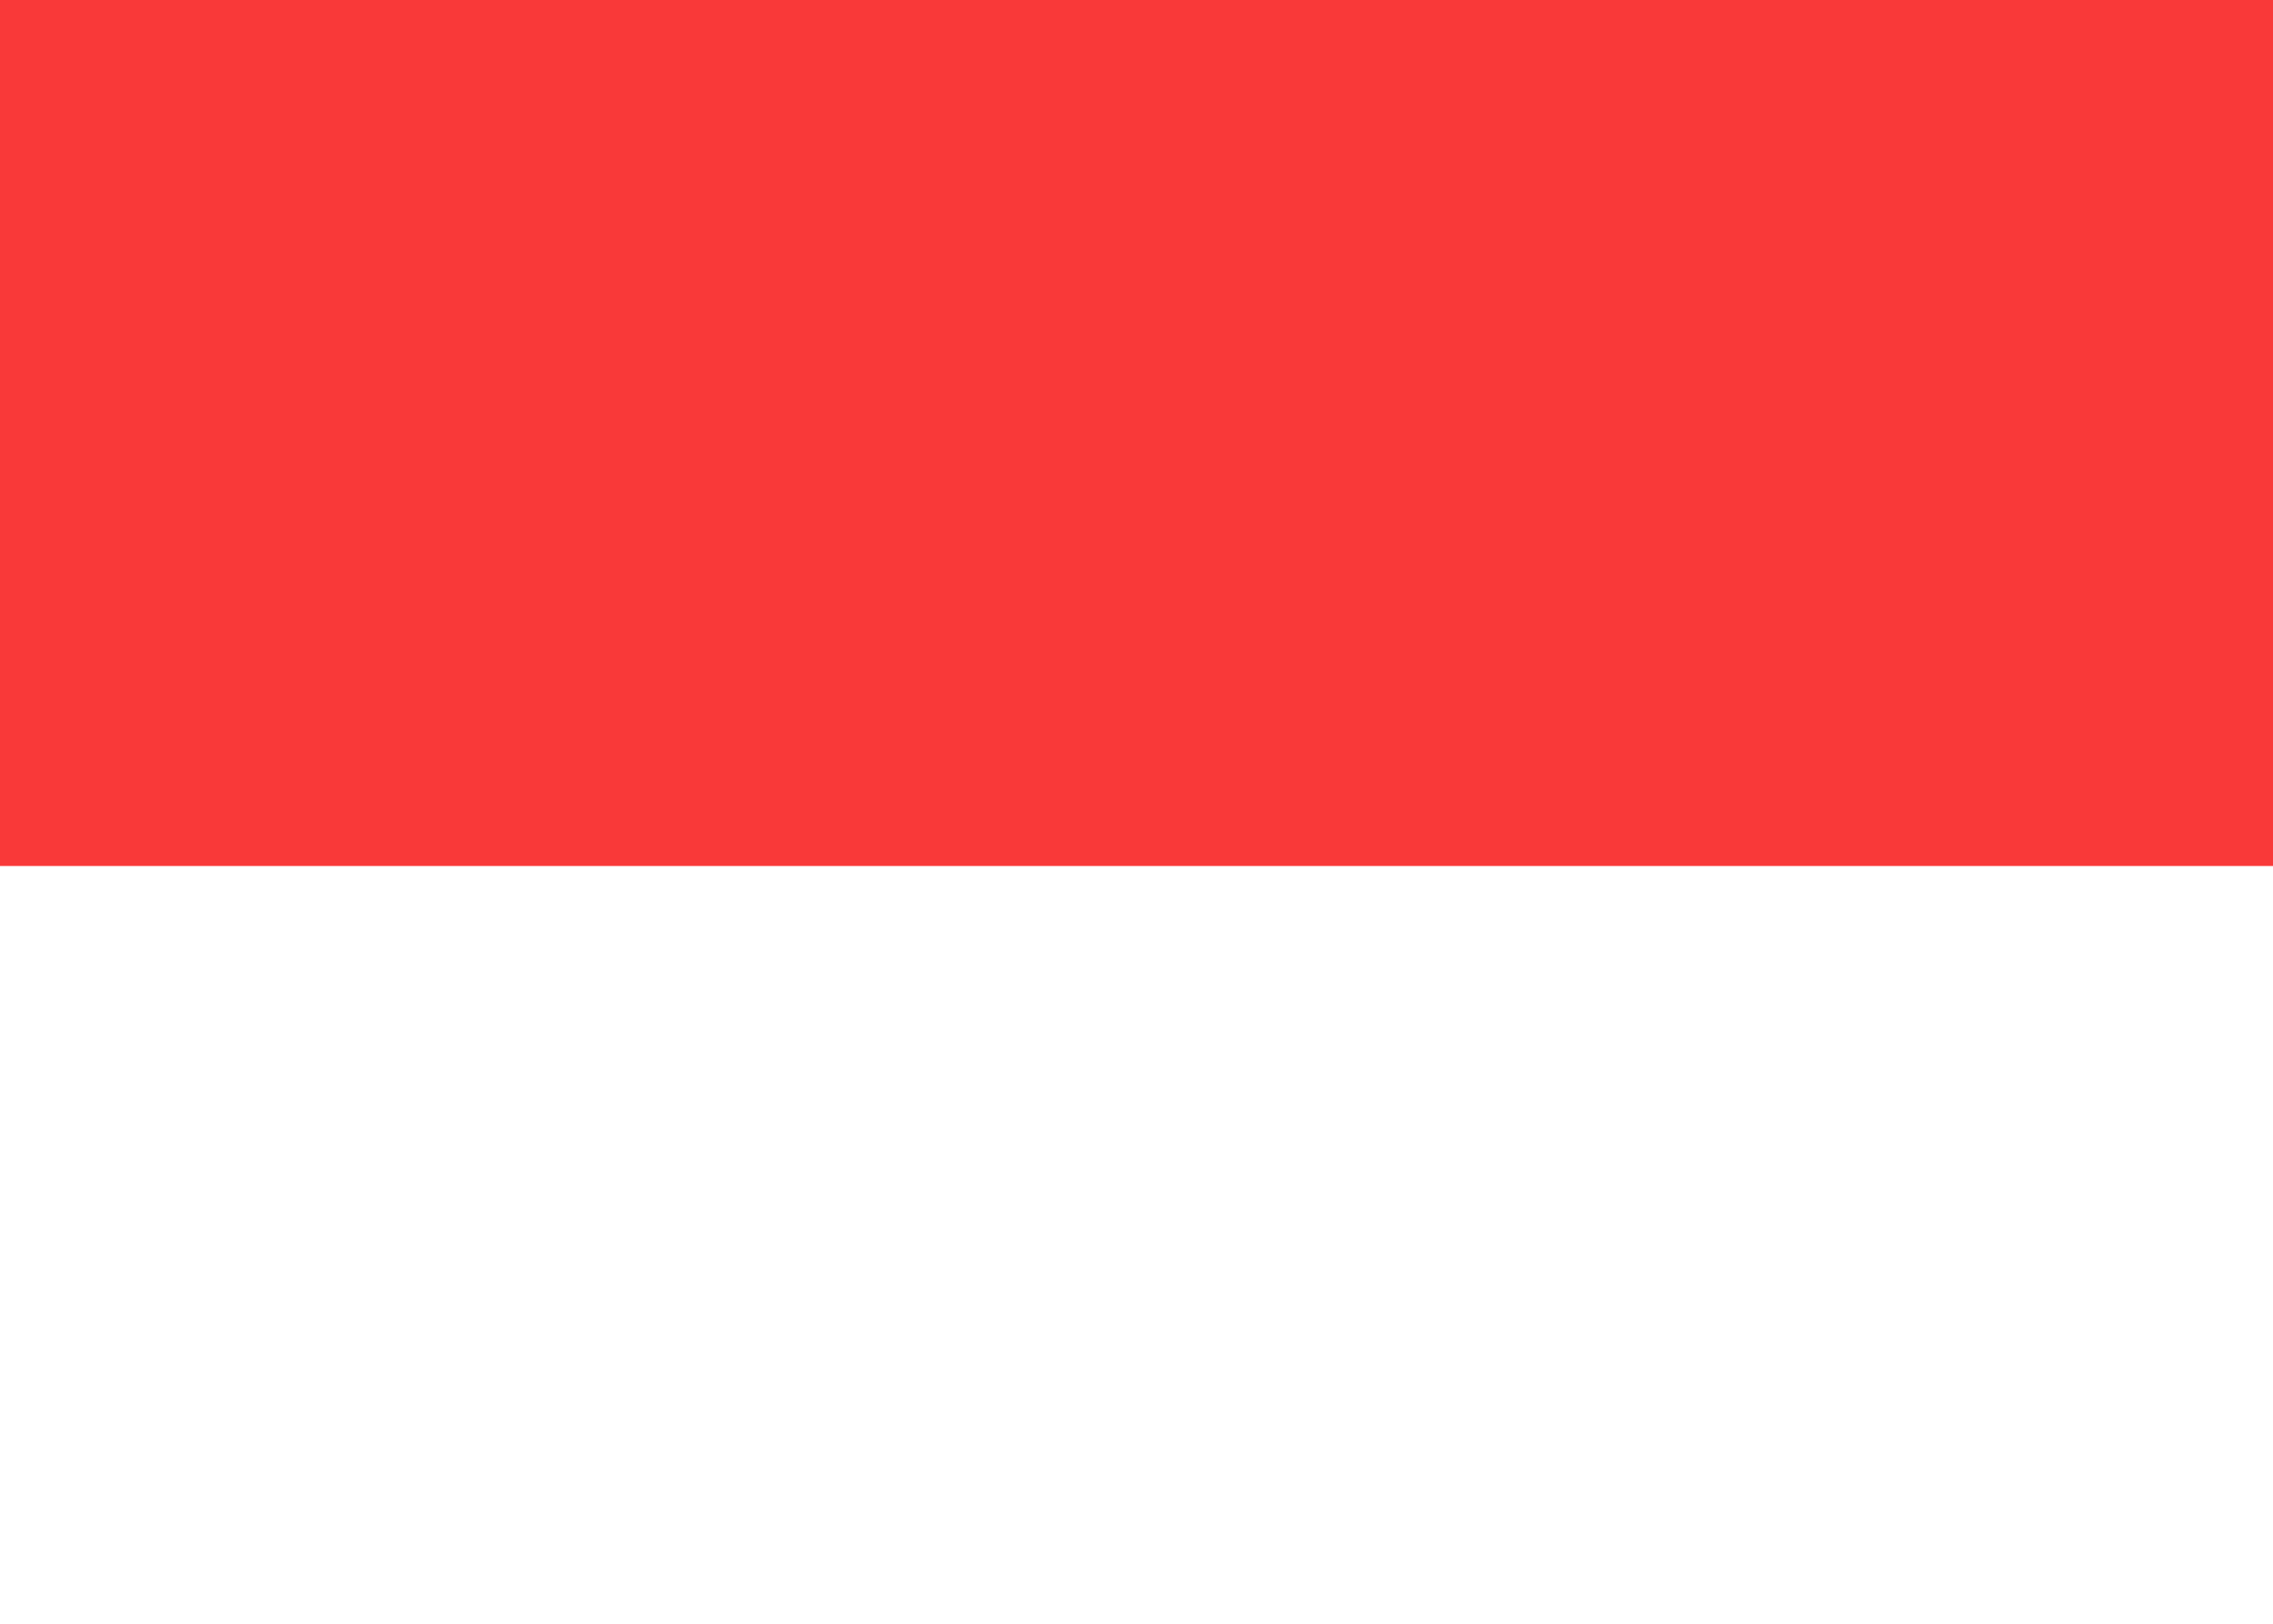 <svg width="21" height="15" viewBox="0 0 21 15" fill="none" xmlns="http://www.w3.org/2000/svg">
<rect width="21" height="15" fill="white"/>
<path fillRule="evenodd" clipRule="evenodd" d="M0 0H21V8H0V0Z" fill="#F93939"/>
</svg>
